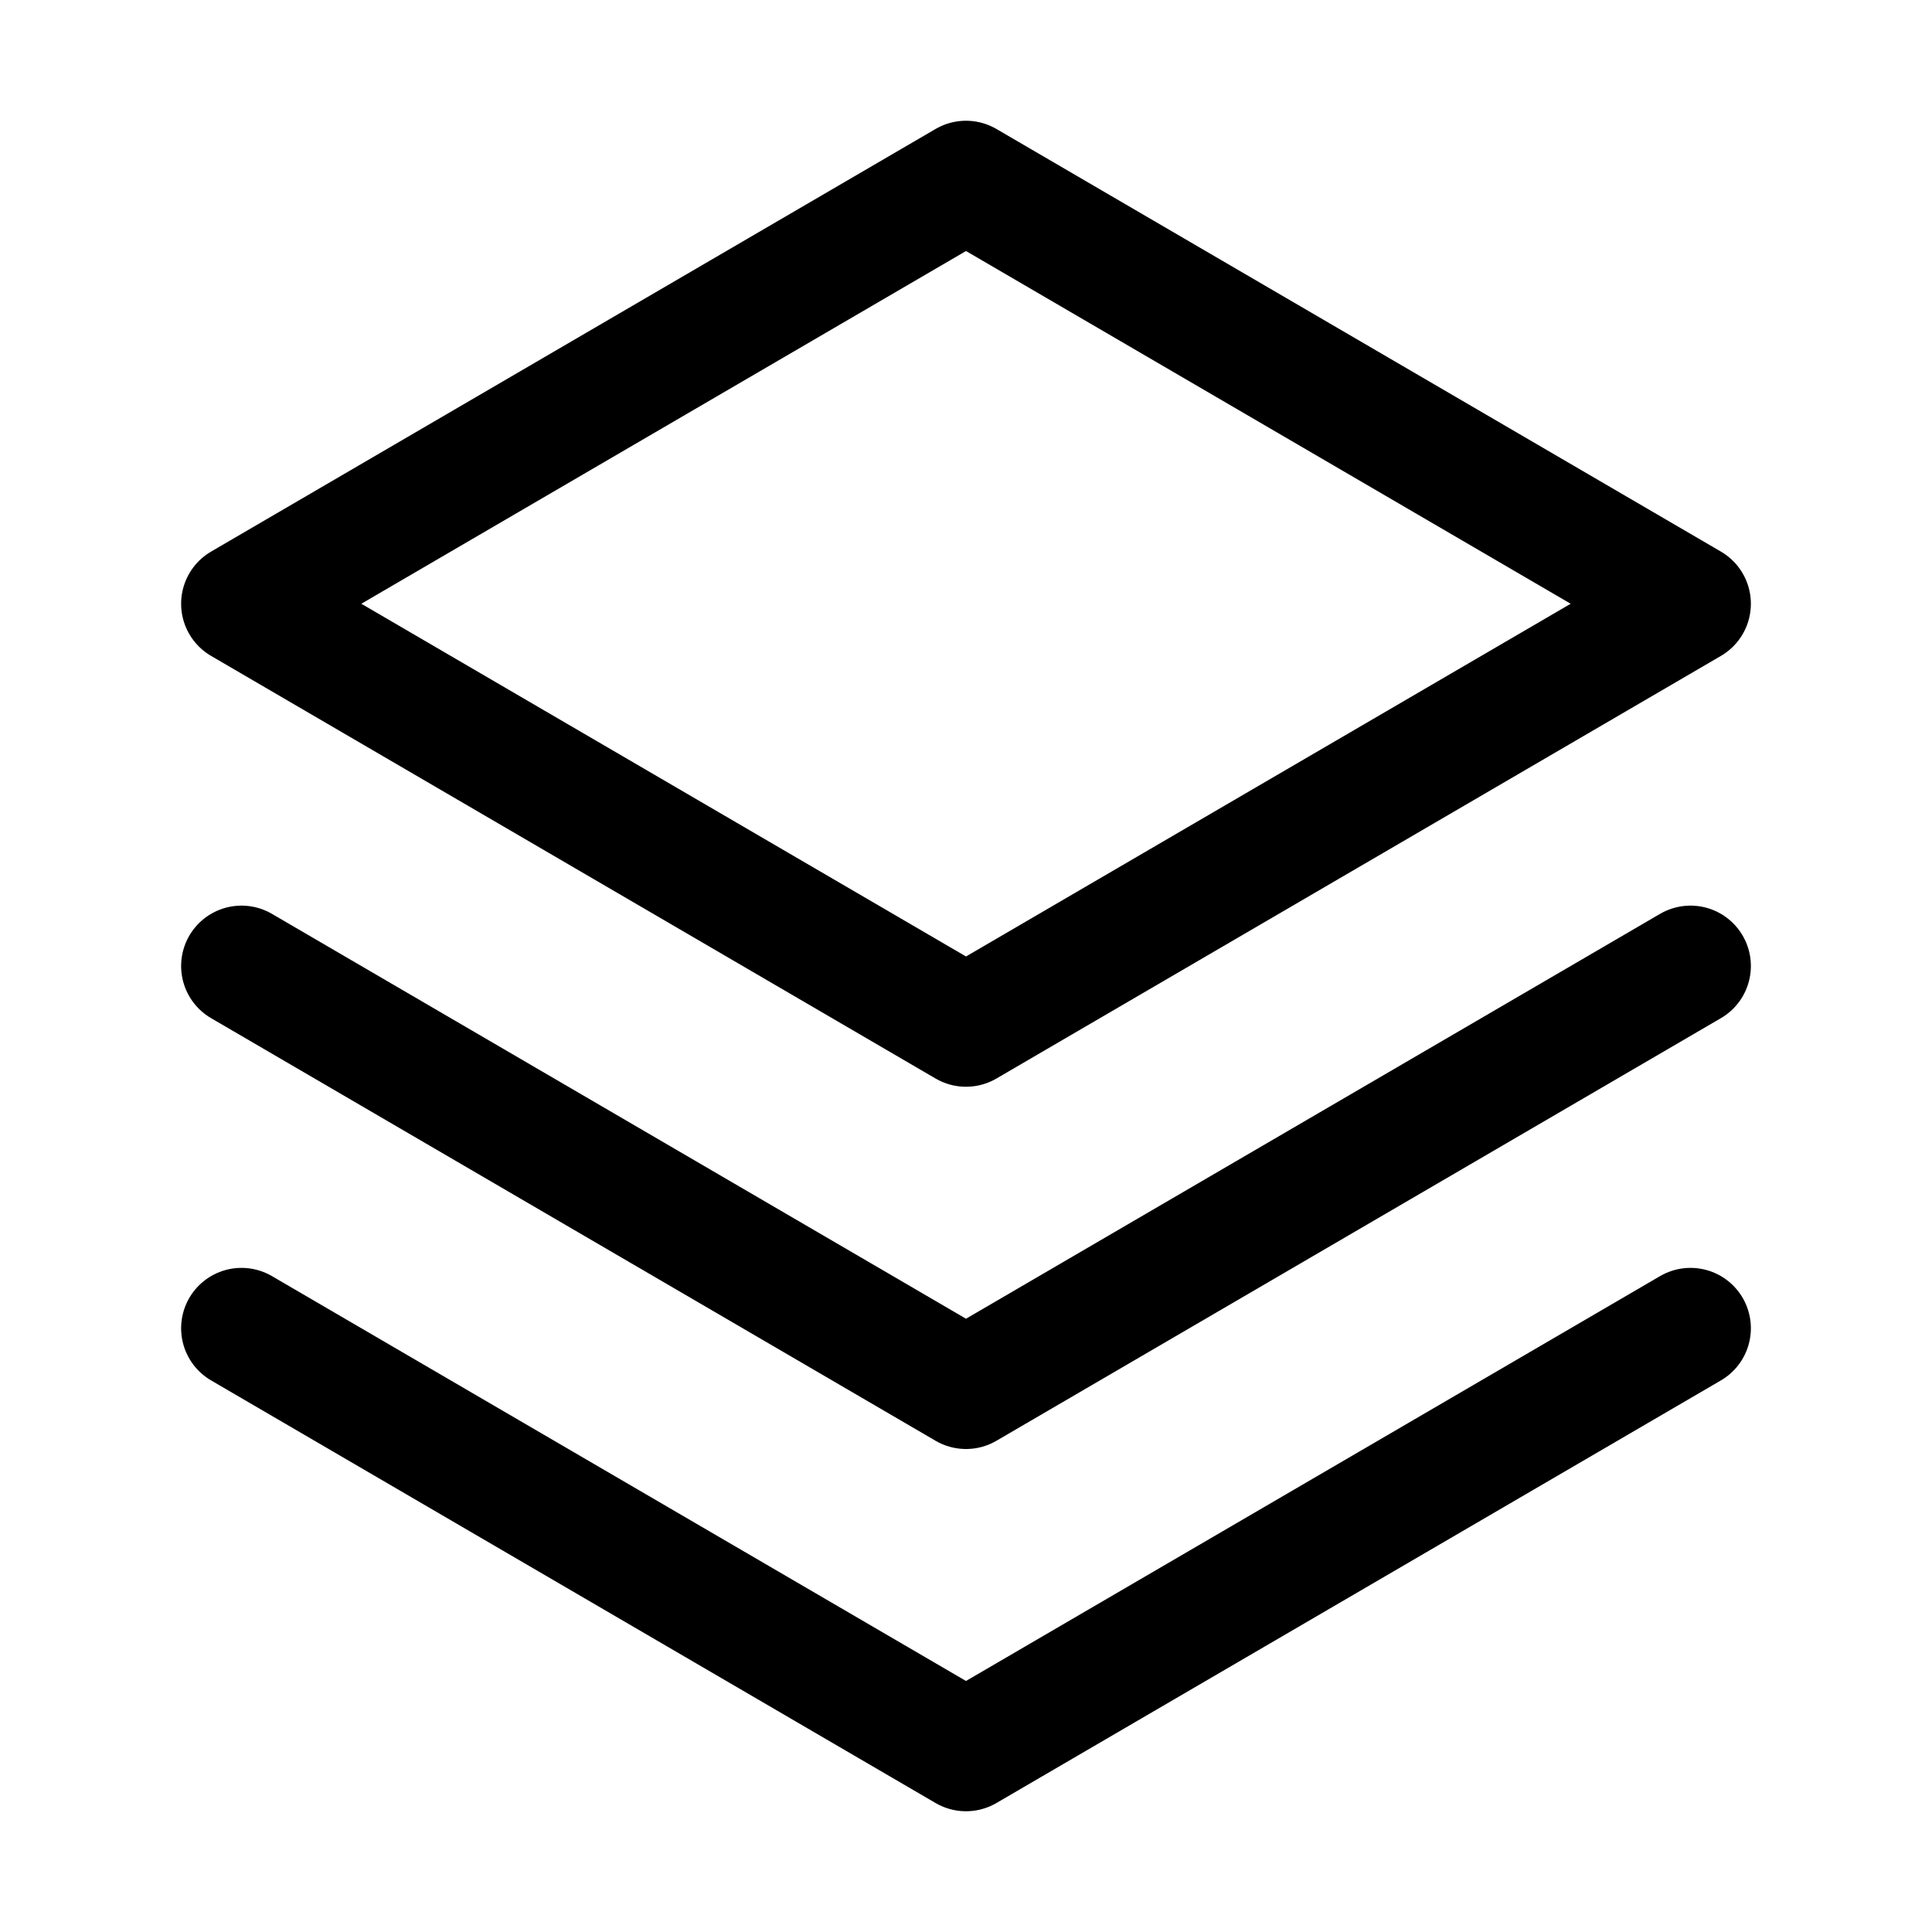 <svg xmlns="http://www.w3.org/2000/svg" viewBox="0 0 256 256"><rect width="256" height="256" fill="none"/><polyline fill="none" stroke="#000" stroke-linecap="round" stroke-linejoin="round" stroke-width="16" points="32 176 128 232 224 176"/><polyline fill="none" stroke="#000" stroke-linecap="round" stroke-linejoin="round" stroke-width="16" points="32 128 128 184 224 128"/><polygon fill="none" stroke="#000" stroke-linecap="round" stroke-linejoin="round" stroke-width="16" points="32 80 128 136 224 80 128 24 32 80"/></svg>